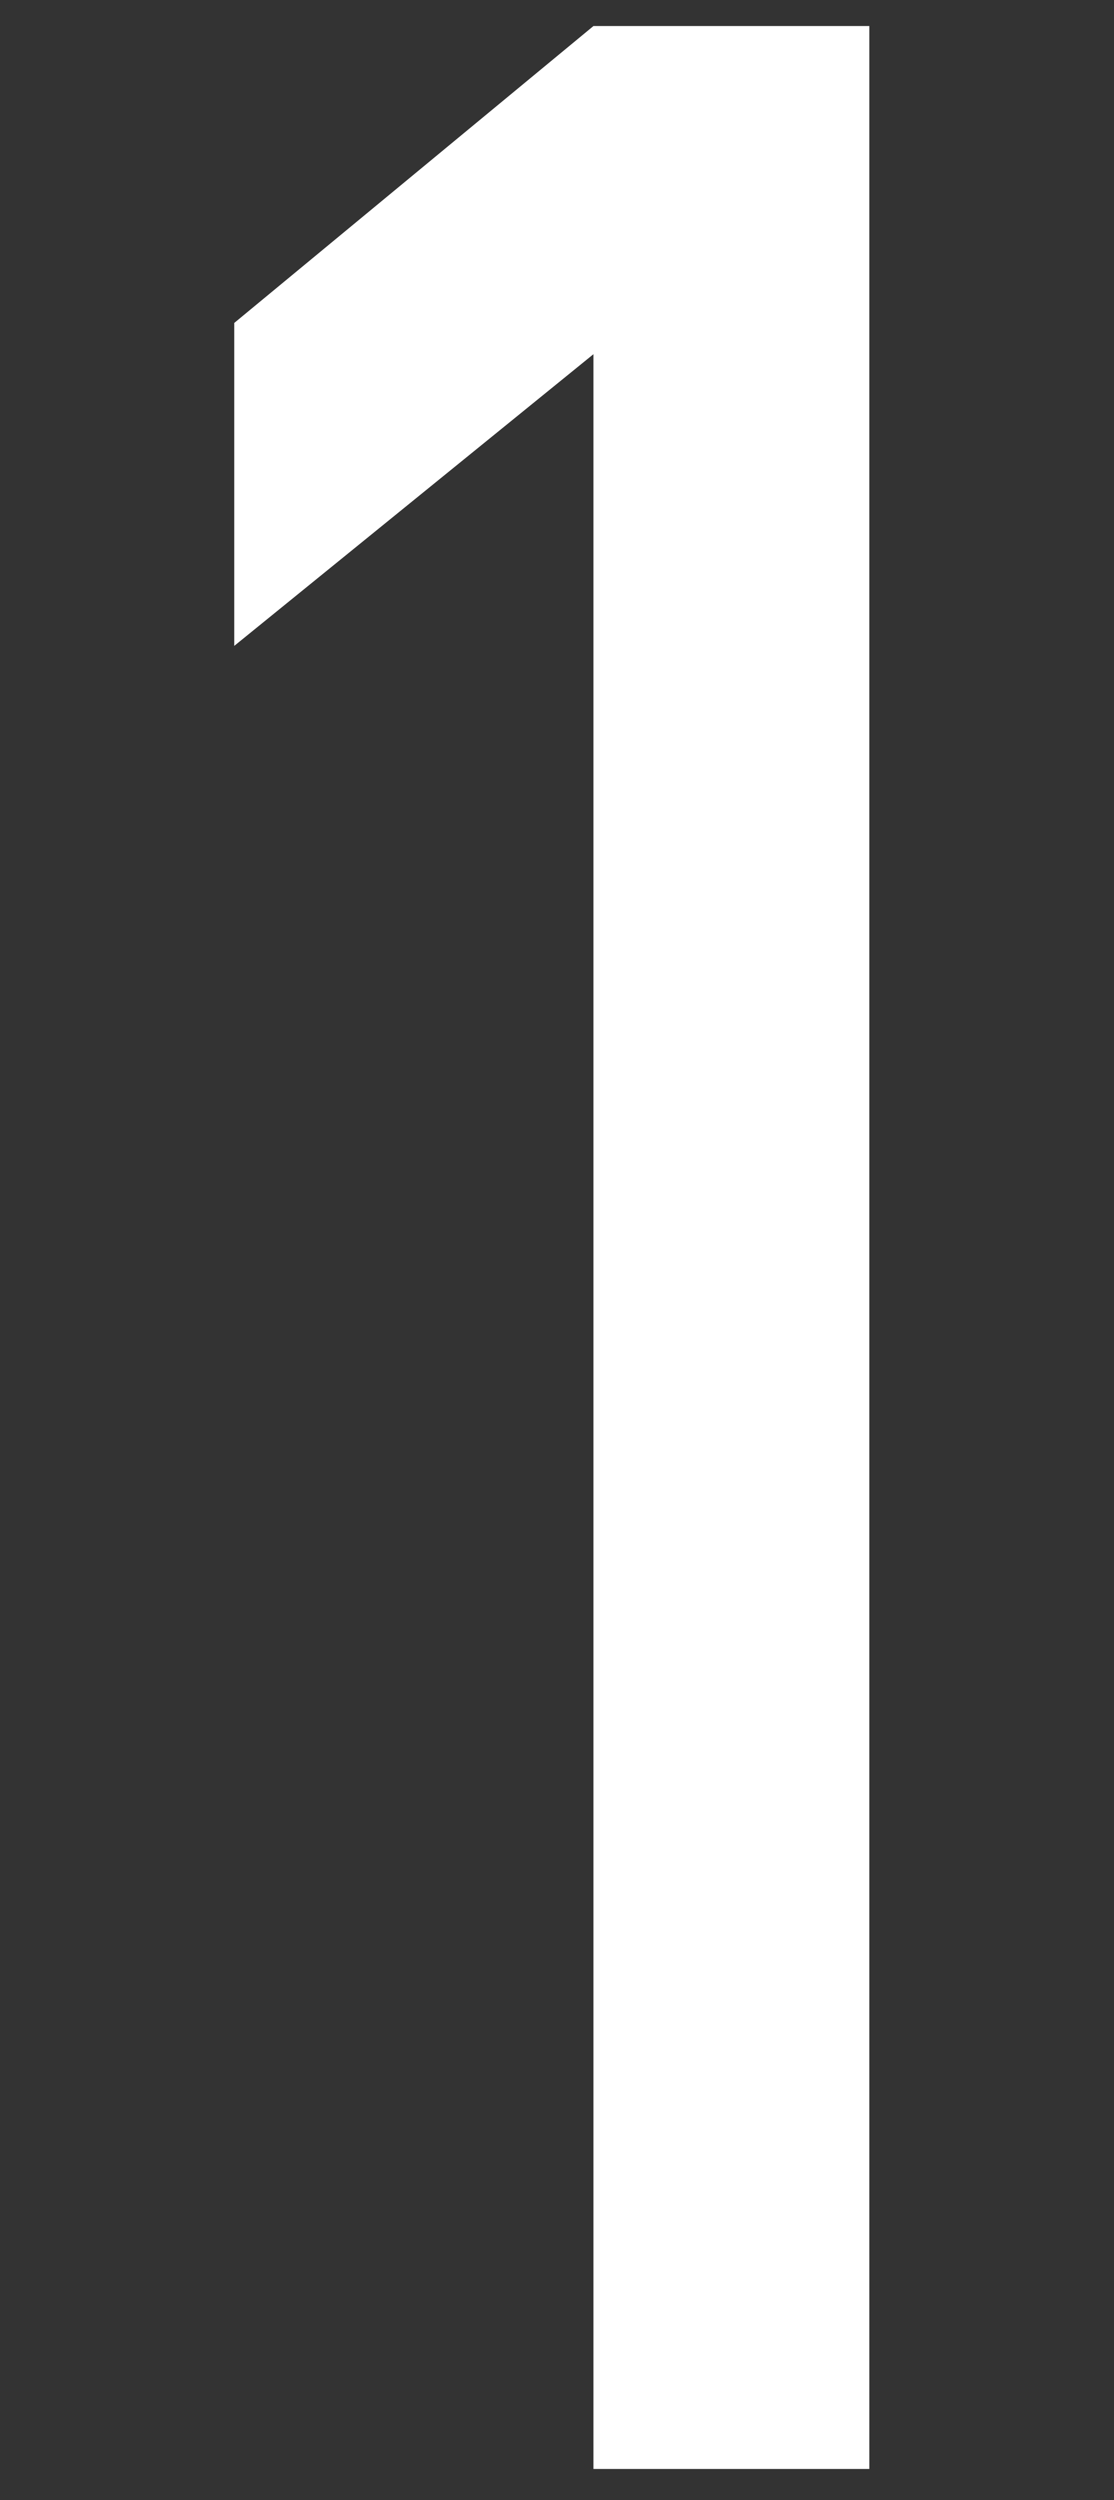 <svg xmlns="http://www.w3.org/2000/svg" viewBox="0 0 21.4 48"><rect x="0" y="0" width="21.4" height="48" fill="#333333" stroke="none"/><path d="M11.4 47.5V6.8l-6.9 5.6V6.2L11.4.5h5.3v46.9h-5.3z" fill="#fff"/></svg>